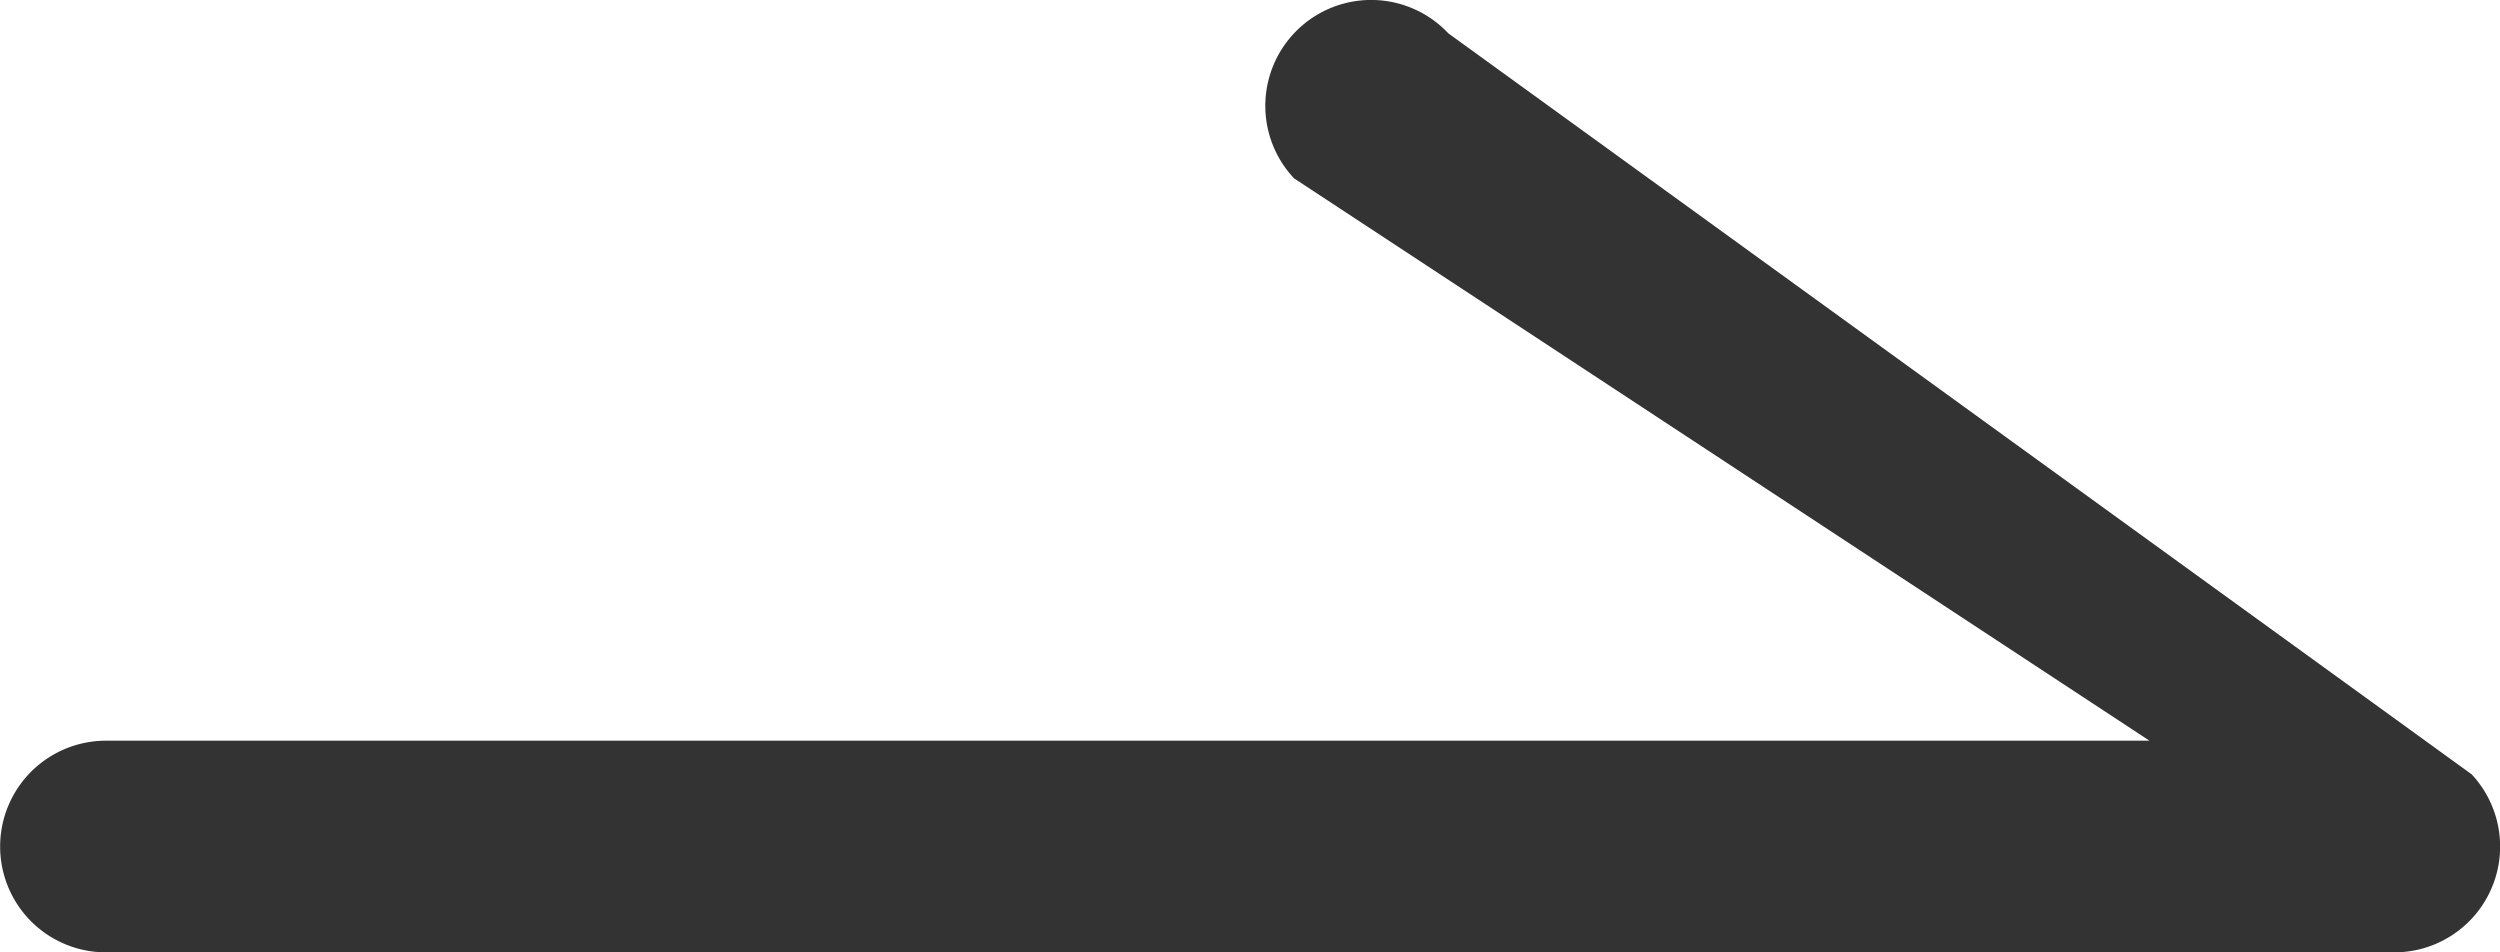 <svg xmlns="http://www.w3.org/2000/svg" width="18" height="6.857" viewBox="0 0 18 6.857">
  <path id="パス_84" data-name="パス 84" d="M33.792,7.574,26.427,2.241a.762.762,0,1,0-1.111,1.044l6.159,4.049H16.762a.762.762,0,1,0,0,1.524H33.237a.762.762,0,0,0,.556-1.284" transform="translate(-15.999 -2.001)" fill="#333"/>
</svg>
